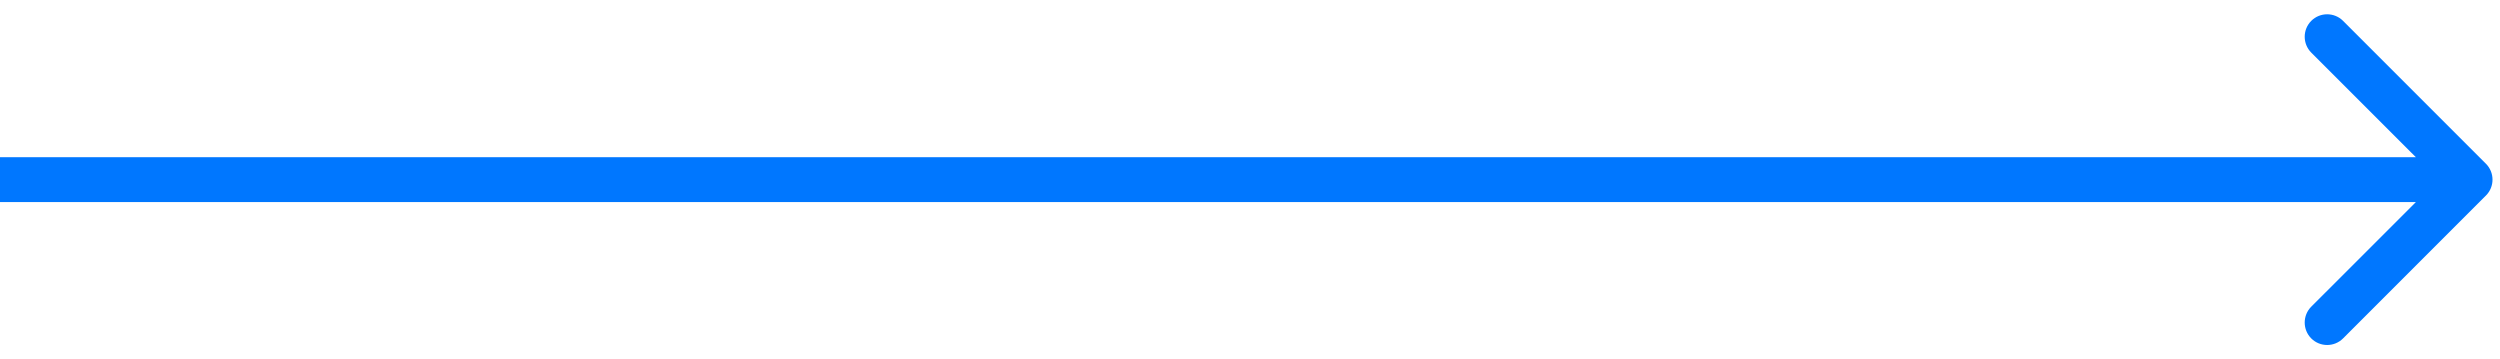 <?xml version="1.0" encoding="UTF-8"?> <svg xmlns="http://www.w3.org/2000/svg" width="167" height="24" viewBox="0 0 167 24" fill="none"><path d="M166.061 13.061C166.646 12.475 166.646 11.525 166.061 10.939L156.515 1.393C155.929 0.808 154.979 0.808 154.393 1.393C153.808 1.979 153.808 2.929 154.393 3.515L162.879 12L154.393 20.485C153.808 21.071 153.808 22.021 154.393 22.607C154.979 23.192 155.929 23.192 156.515 22.607L166.061 13.061ZM0 13.5H165V10.5H0V13.5Z" fill="#0077FF"></path></svg> 